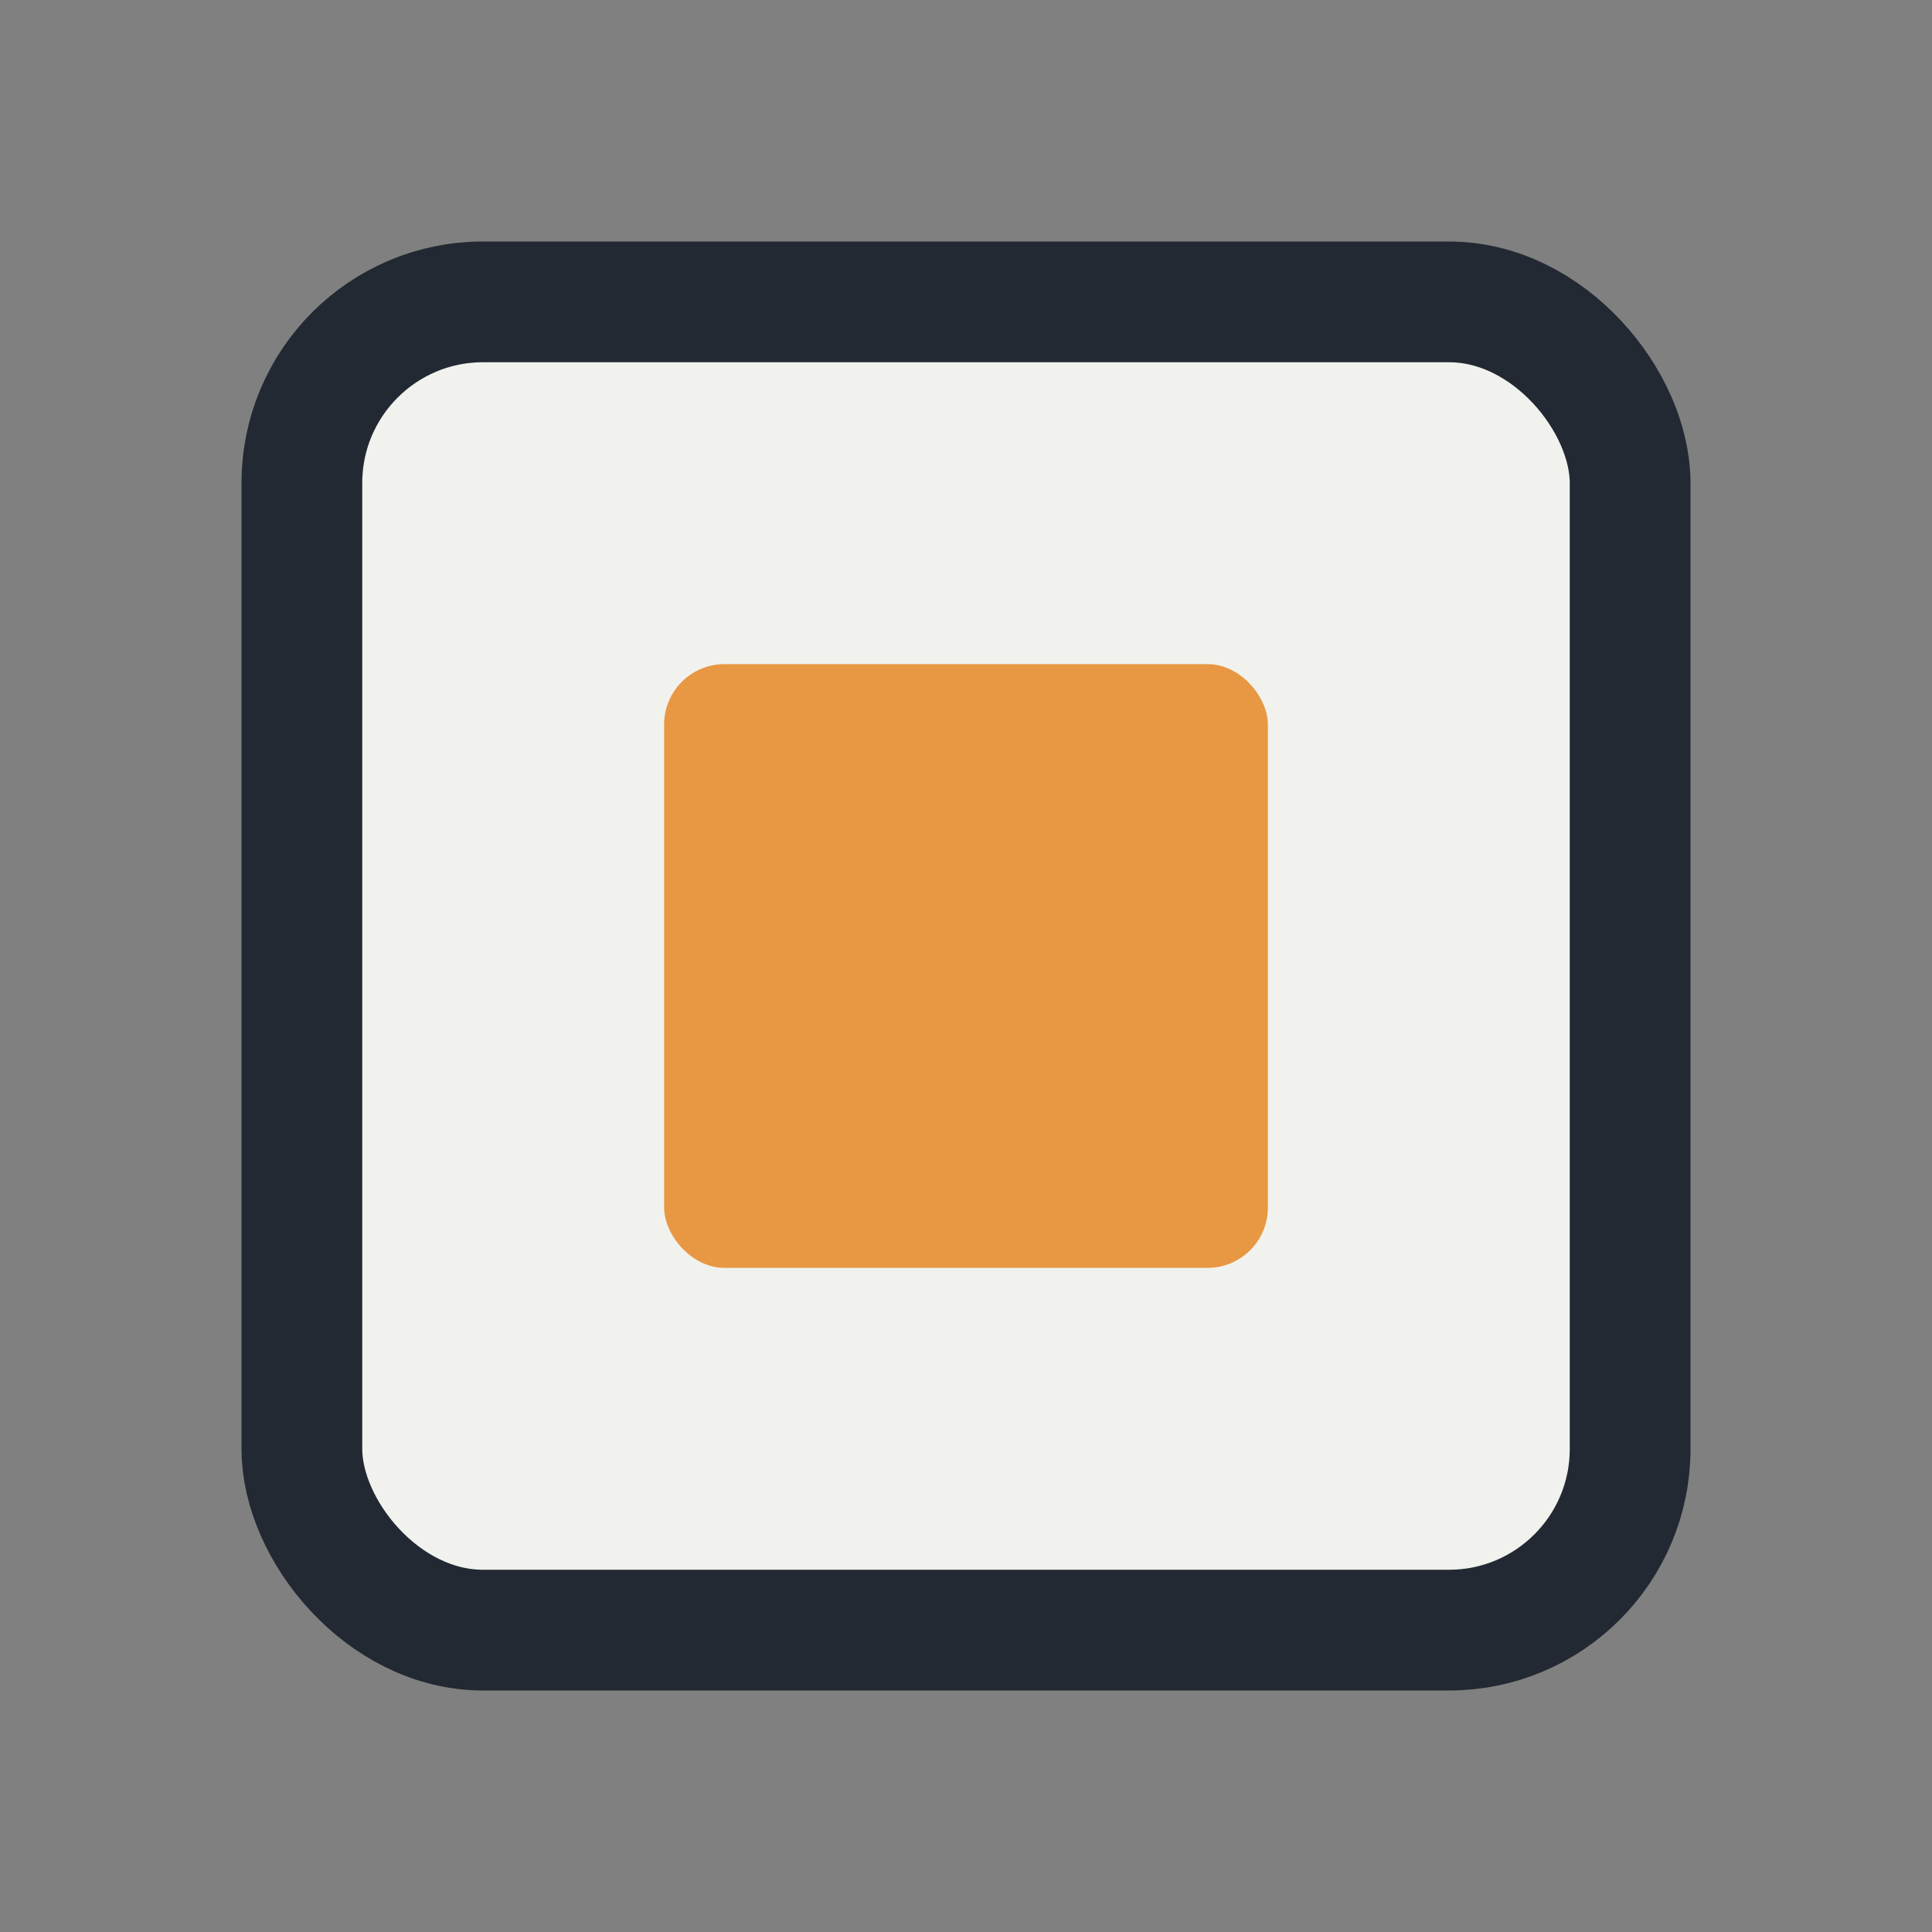 <?xml version="1.0" encoding="UTF-8"?>
<svg xmlns="http://www.w3.org/2000/svg" viewBox="0 0 32 32" width="32" height="32"><rect x="0" y="0" width="32" height="32" fill="#808080" stroke="none"/><rect x="5" y="5" width="22" height="22" rx="3" fill="#F1F2ED" stroke="#232933" stroke-width="2"/><rect x="11" y="11" width="10" height="10" rx="1" fill="#E89743"/></svg>